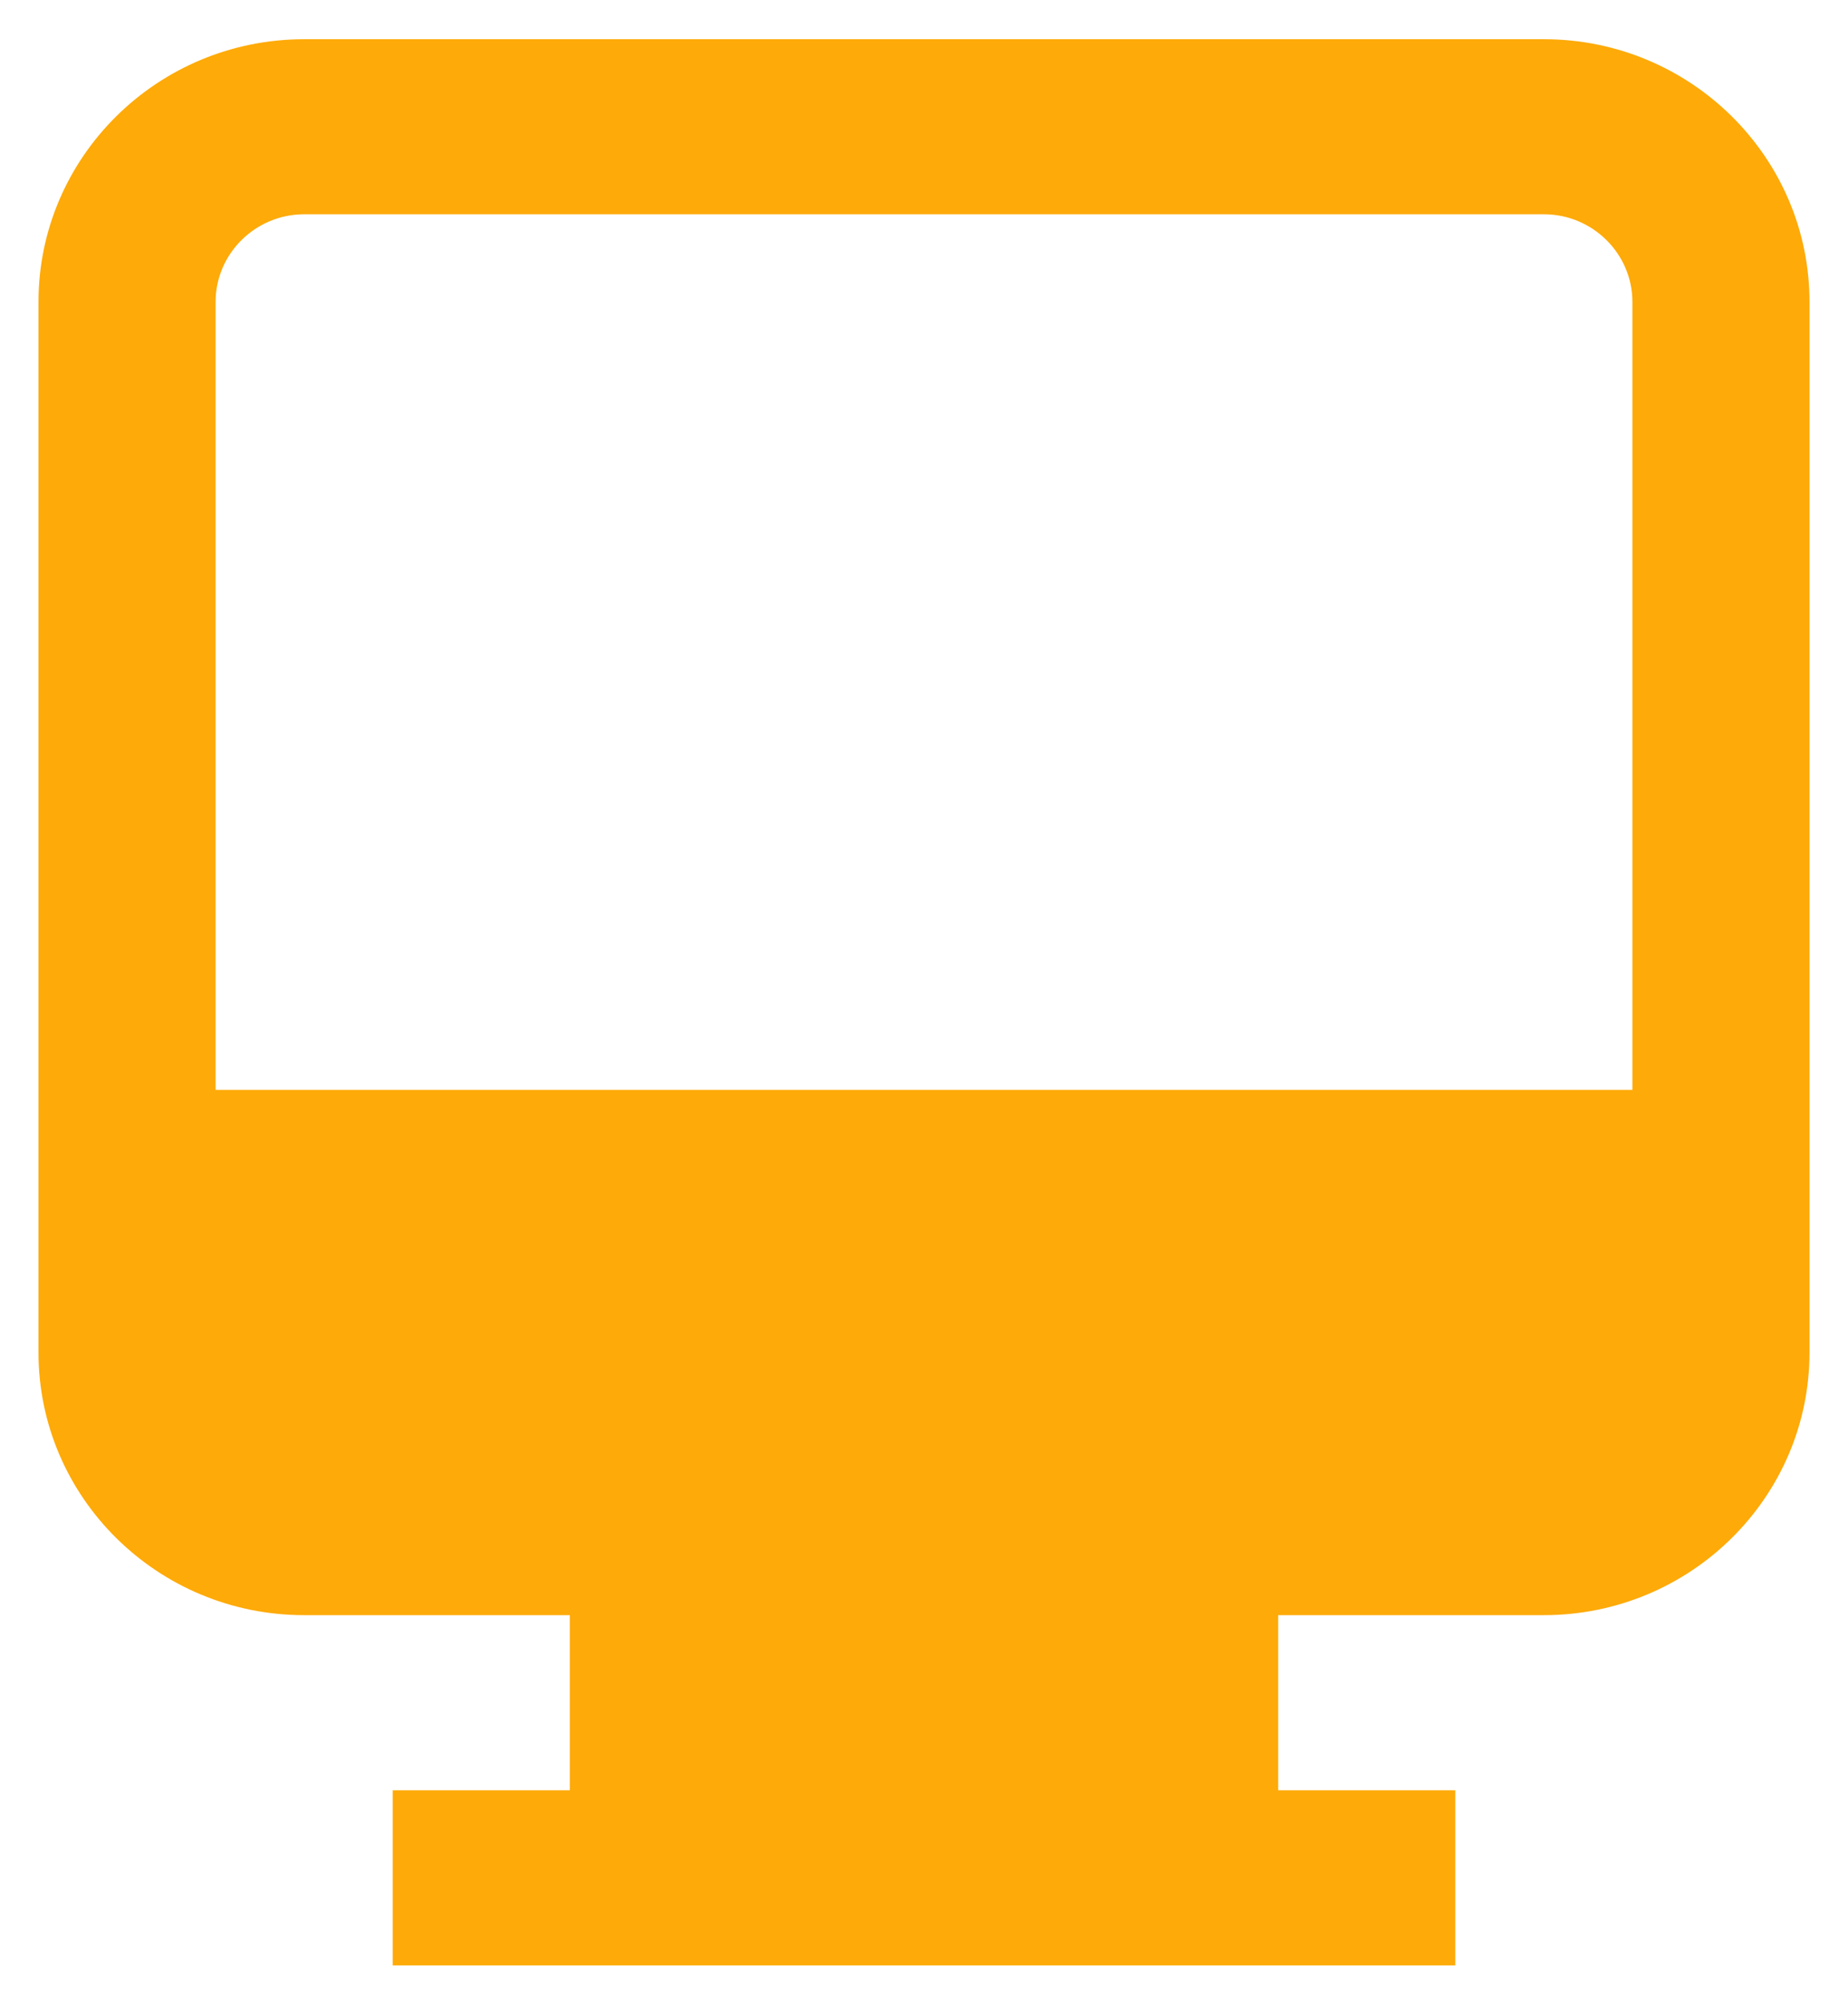 <svg width="24" height="26" viewBox="0 0 24 26" fill="none" xmlns="http://www.w3.org/2000/svg">
<path d="M20.05 0.509H3.95C2.047 0.509 0.5 2.037 0.5 3.918V17.554C0.5 19.435 2.047 20.963 3.95 20.963H7.4V23.236H5.1V25.509H18.9V23.236H16.6V20.963H20.05C21.953 20.963 23.5 19.435 23.5 17.554V3.918C23.5 2.037 21.953 0.509 20.05 0.509ZM2.8 3.918C2.8 3.293 3.317 2.781 3.95 2.781H20.05C20.683 2.781 21.2 3.293 21.2 3.918V14.145H2.8V3.918Z" fill="#FEAA08"/>
</svg>
